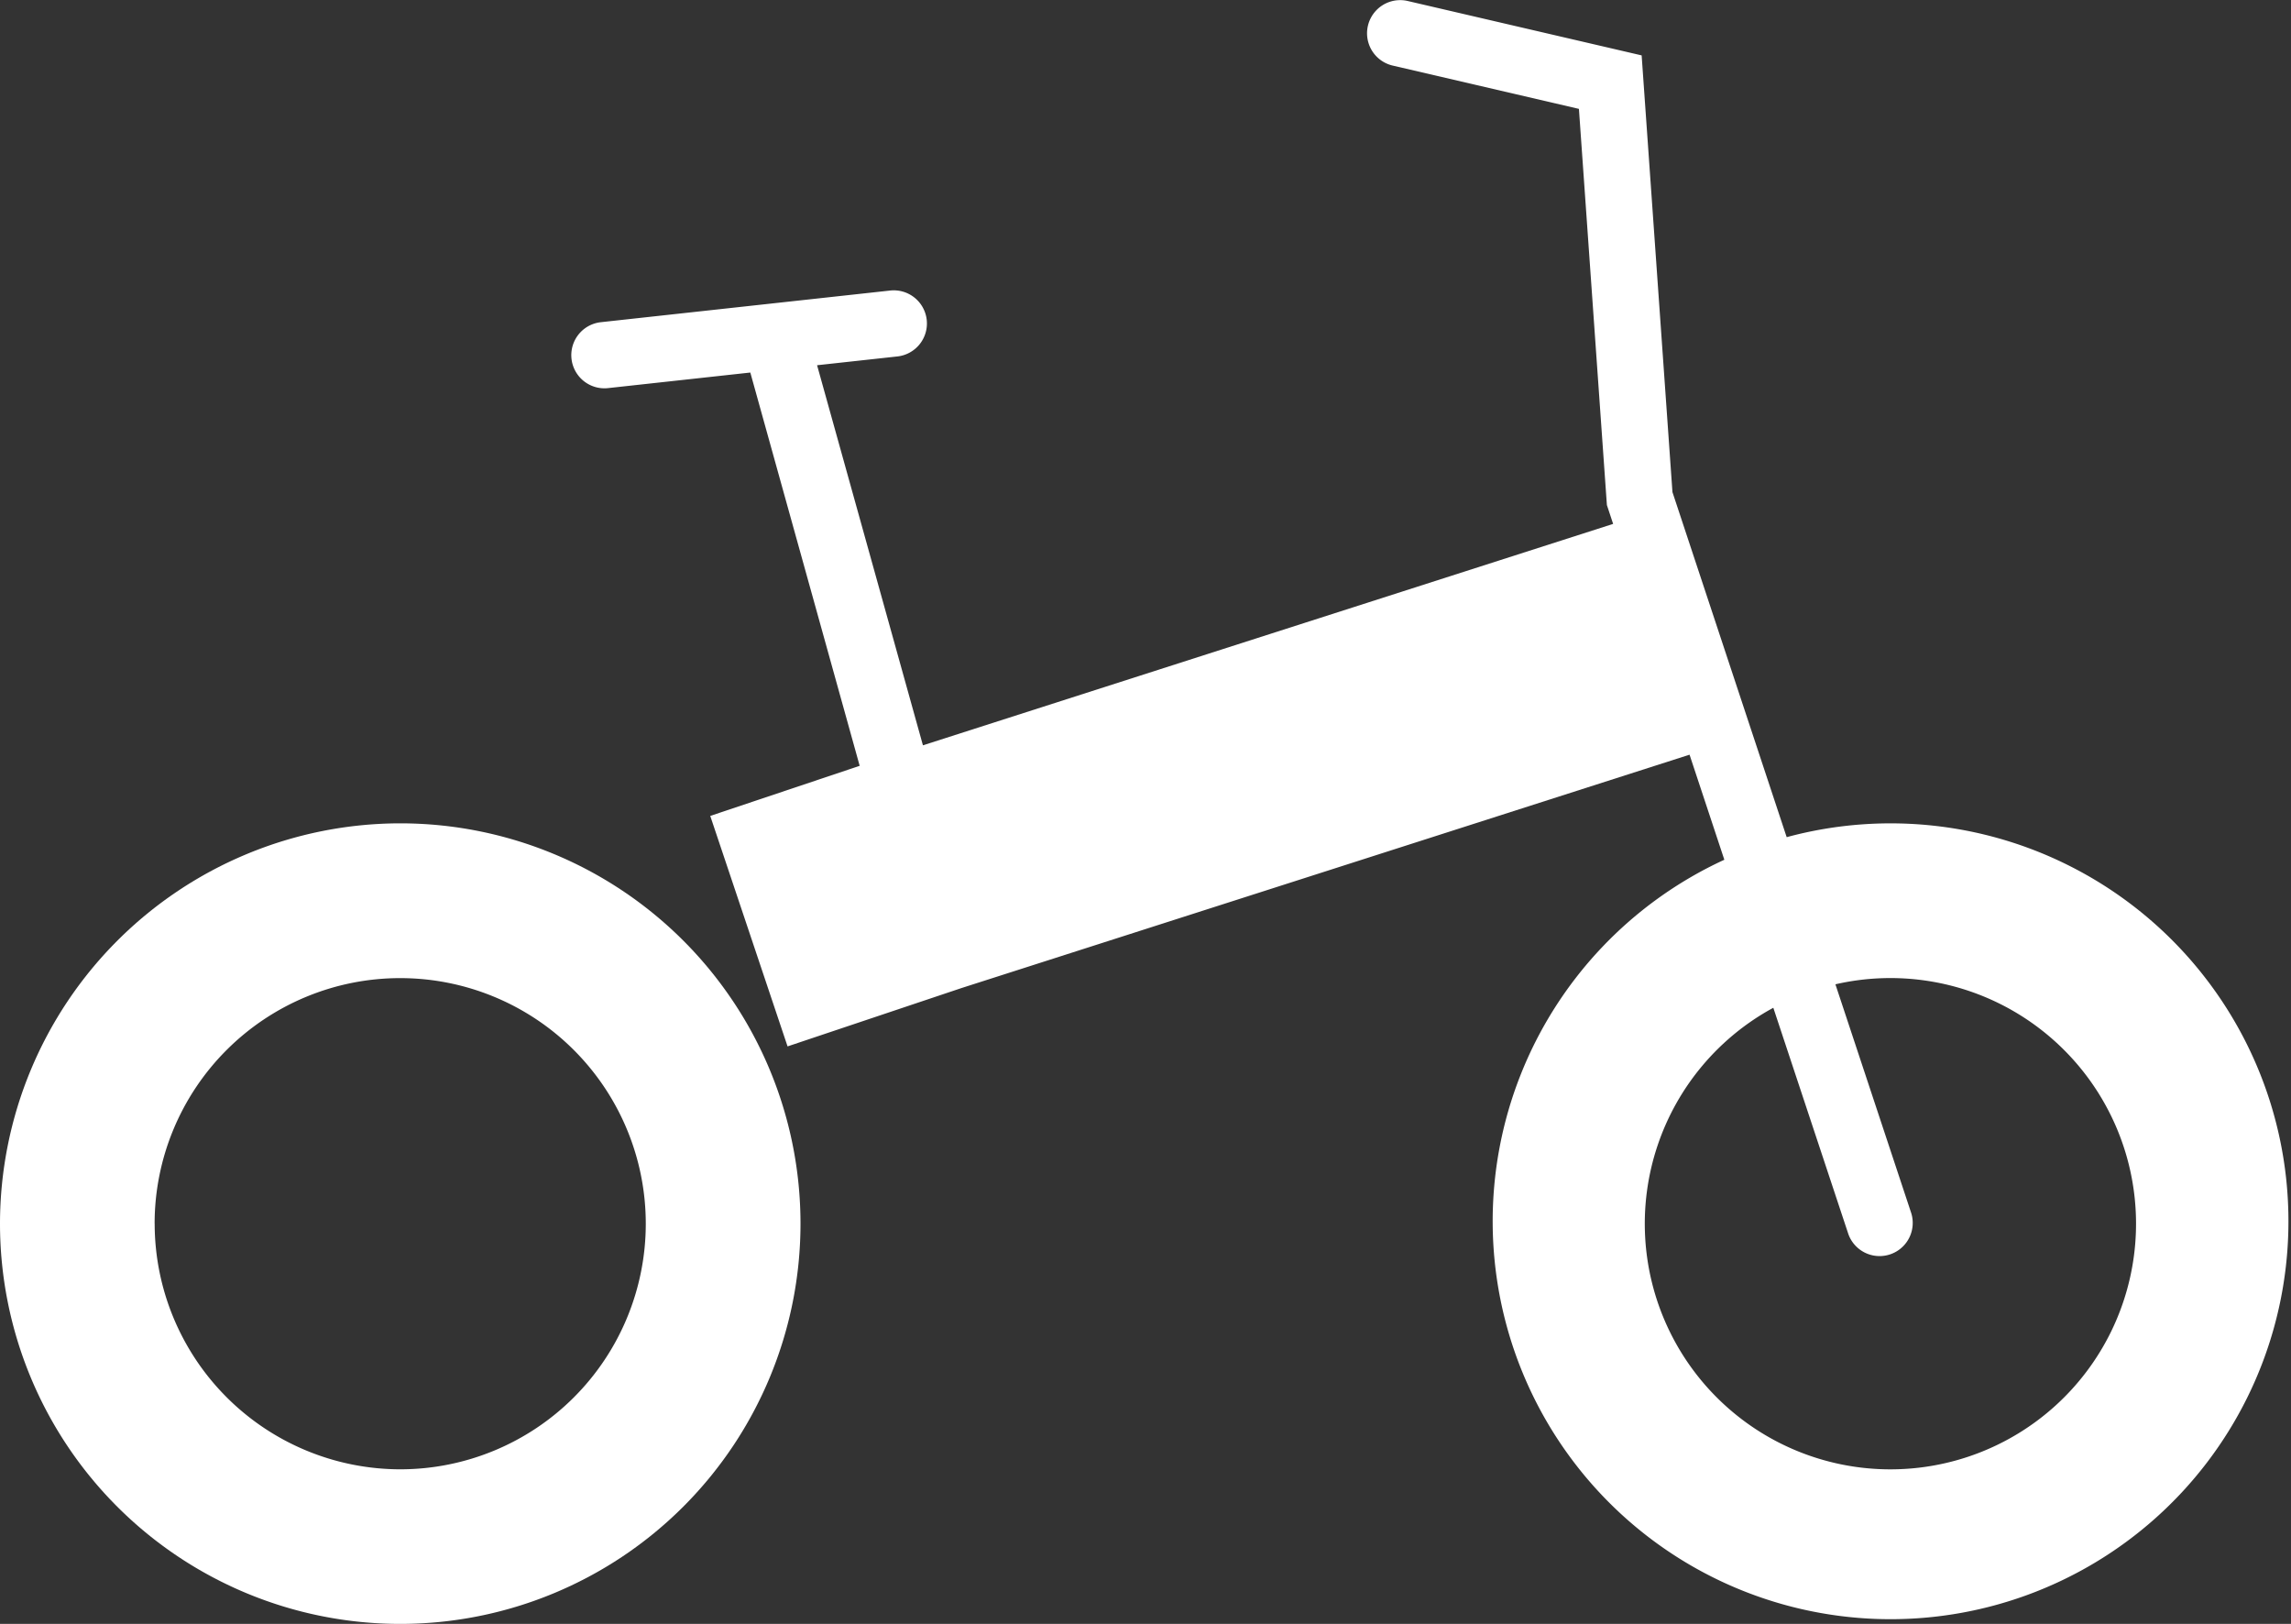 <svg xmlns="http://www.w3.org/2000/svg" width="97.788" height="69.308" viewBox="0 0 97.788 69.308">
  <rect x="0" y="0" width="97.788" height="69.308" fill="#333333" stroke="none"/>
  <g id="Group_905" data-name="Group 905" transform="translate(-13.106 -18.29)">
    <path id="Path_867" data-name="Path 867" d="M85.222,50.5l1.485,4.484a16.983,16.983,0,1,0,2.661-.964L84.492,39.292,83.177,20.654,73.168,18.327a1.415,1.415,0,0,0-.641,2.756L80.5,22.937l1.194,16.908.266.805L52.5,50.1,47.982,33.878l3.411-.373a1.415,1.415,0,1,0-.308-2.813L38.756,32.041a1.415,1.415,0,0,0,.152,2.822,1.355,1.355,0,0,0,.155-.009l6.069-.664L49.8,50.975l-6.378,2.138,3.3,9.837,7.433-2.493ZM88.8,61.309,92,70.959a1.415,1.415,0,0,0,2.686-.889L91.448,60.3a10.484,10.484,0,1,1-2.647,1" fill="#fff"/>
    <path id="Path_868" data-name="Path 868" d="M13.106,70.514A17.084,17.084,0,1,0,30.19,53.43,17.1,17.1,0,0,0,13.106,70.514m6.6,0A10.482,10.482,0,1,1,30.19,81,10.494,10.494,0,0,1,19.708,70.514" fill="#fff"/>
  </g>
</svg>

